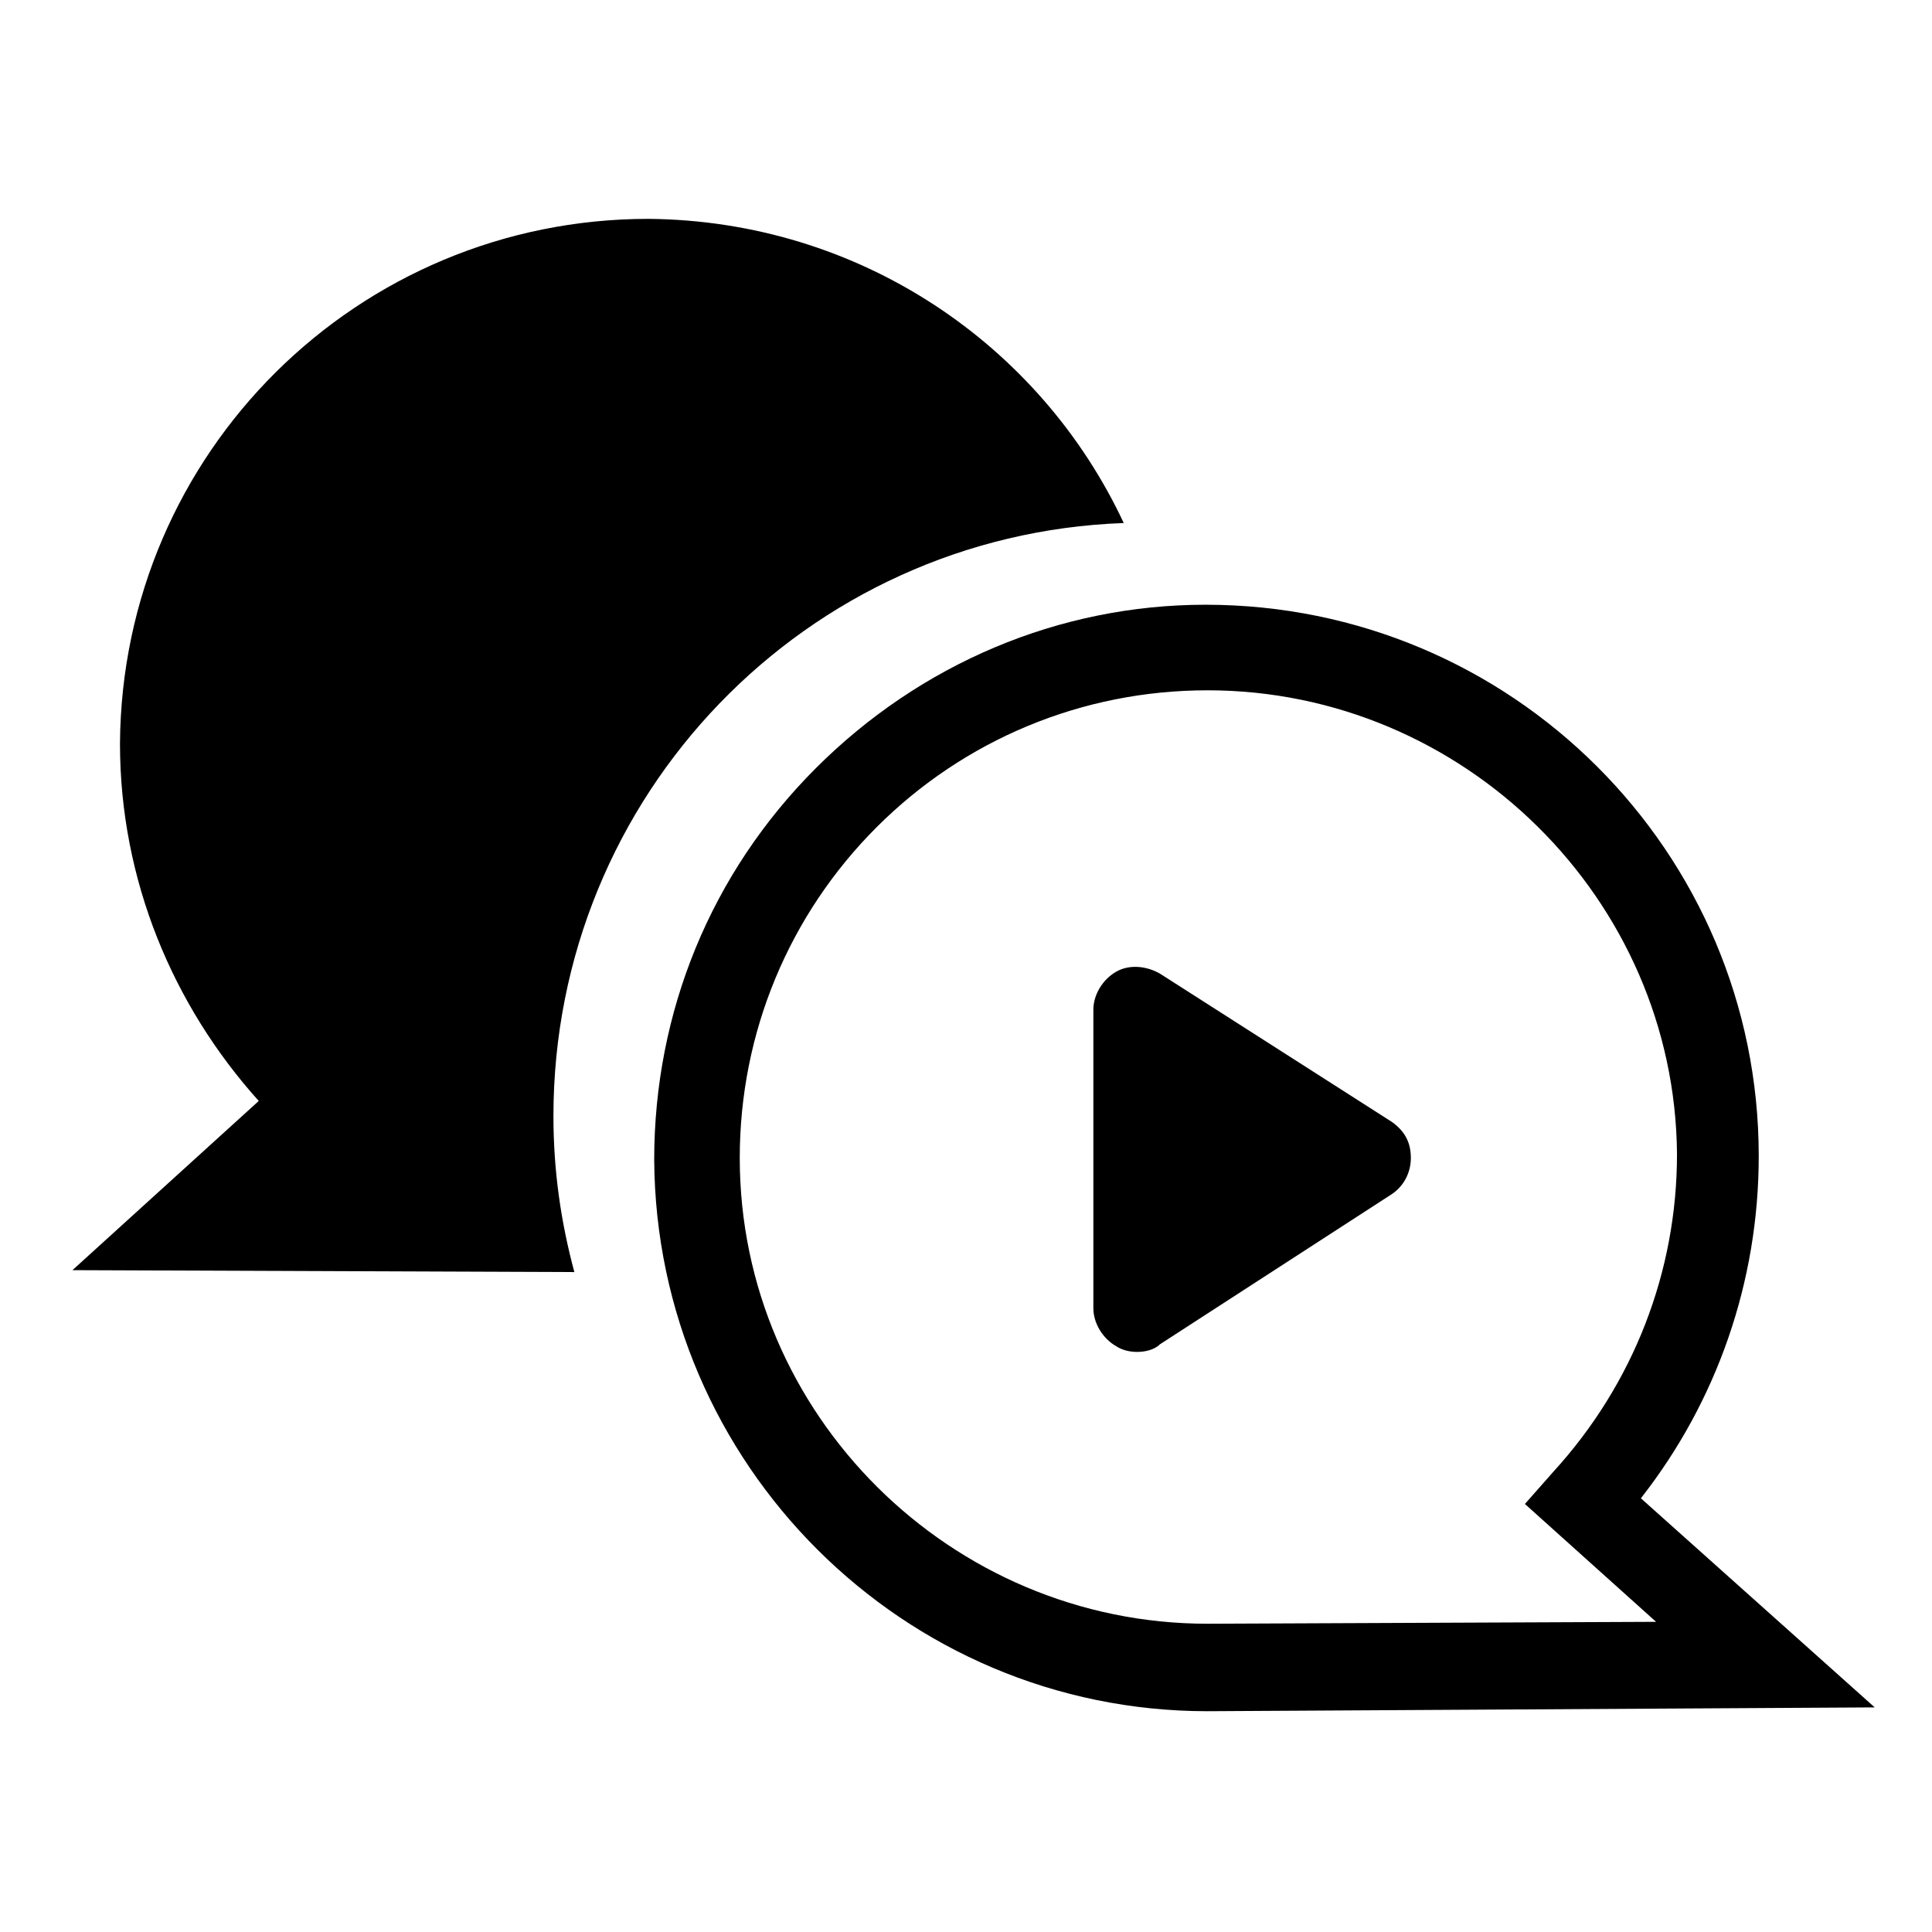 <?xml version="1.0" encoding="UTF-8"?>
<!-- Uploaded to: SVG Repo, www.svgrepo.com, Generator: SVG Repo Mixer Tools -->
<svg fill="#000000" width="800px" height="800px" version="1.1" viewBox="144 144 512 512" xmlns="http://www.w3.org/2000/svg">
 <g>
  <path d="m296.21 481.11c-3.527-13.098-5.543-26.703-5.543-41.312 0-85.145 67.008-154.16 151.14-157.19-22.168-47.359-70.031-80.105-125.95-80.609-77.082 0-139.55 61.969-140.06 139.05 0 36.273 14.105 69.527 36.777 94.715l-49.375 44.84z"/>
  <path d="m463.98 597.49c-80.609 0-146.11-65.496-146.61-146.11 0-39.297 15.113-76.074 42.824-103.79 27.711-27.707 64.488-43.328 103.28-43.328 81.113 0 146.61 65.496 146.61 146.11 0 33.25-11.082 64.992-31.234 90.688l61.969 55.418zm0-270.55c-33.25 0-64.488 13.098-87.664 36.273-23.176 23.176-36.273 54.41-36.273 87.664 0 68.016 55.922 123.43 123.94 123.43h0.504l118.39-0.504-34.762-31.234 7.559-8.566c21.16-23.176 32.746-52.898 32.746-84.137-0.504-67.512-56.426-122.93-124.44-122.93z"/>
  <path d="m512.85 441.31-61.465-39.297c-3.527-2.016-8.062-2.519-11.586-0.504-3.527 2.016-6.047 6.047-6.047 10.078v79.094c0 4.031 2.519 8.062 6.047 10.078 1.512 1.008 3.527 1.512 5.543 1.512s4.535-0.504 6.047-2.016l61.461-39.801c3.023-2.016 5.039-5.543 5.039-9.574s-1.512-7.055-5.039-9.57z"/>
 </g>
</svg>